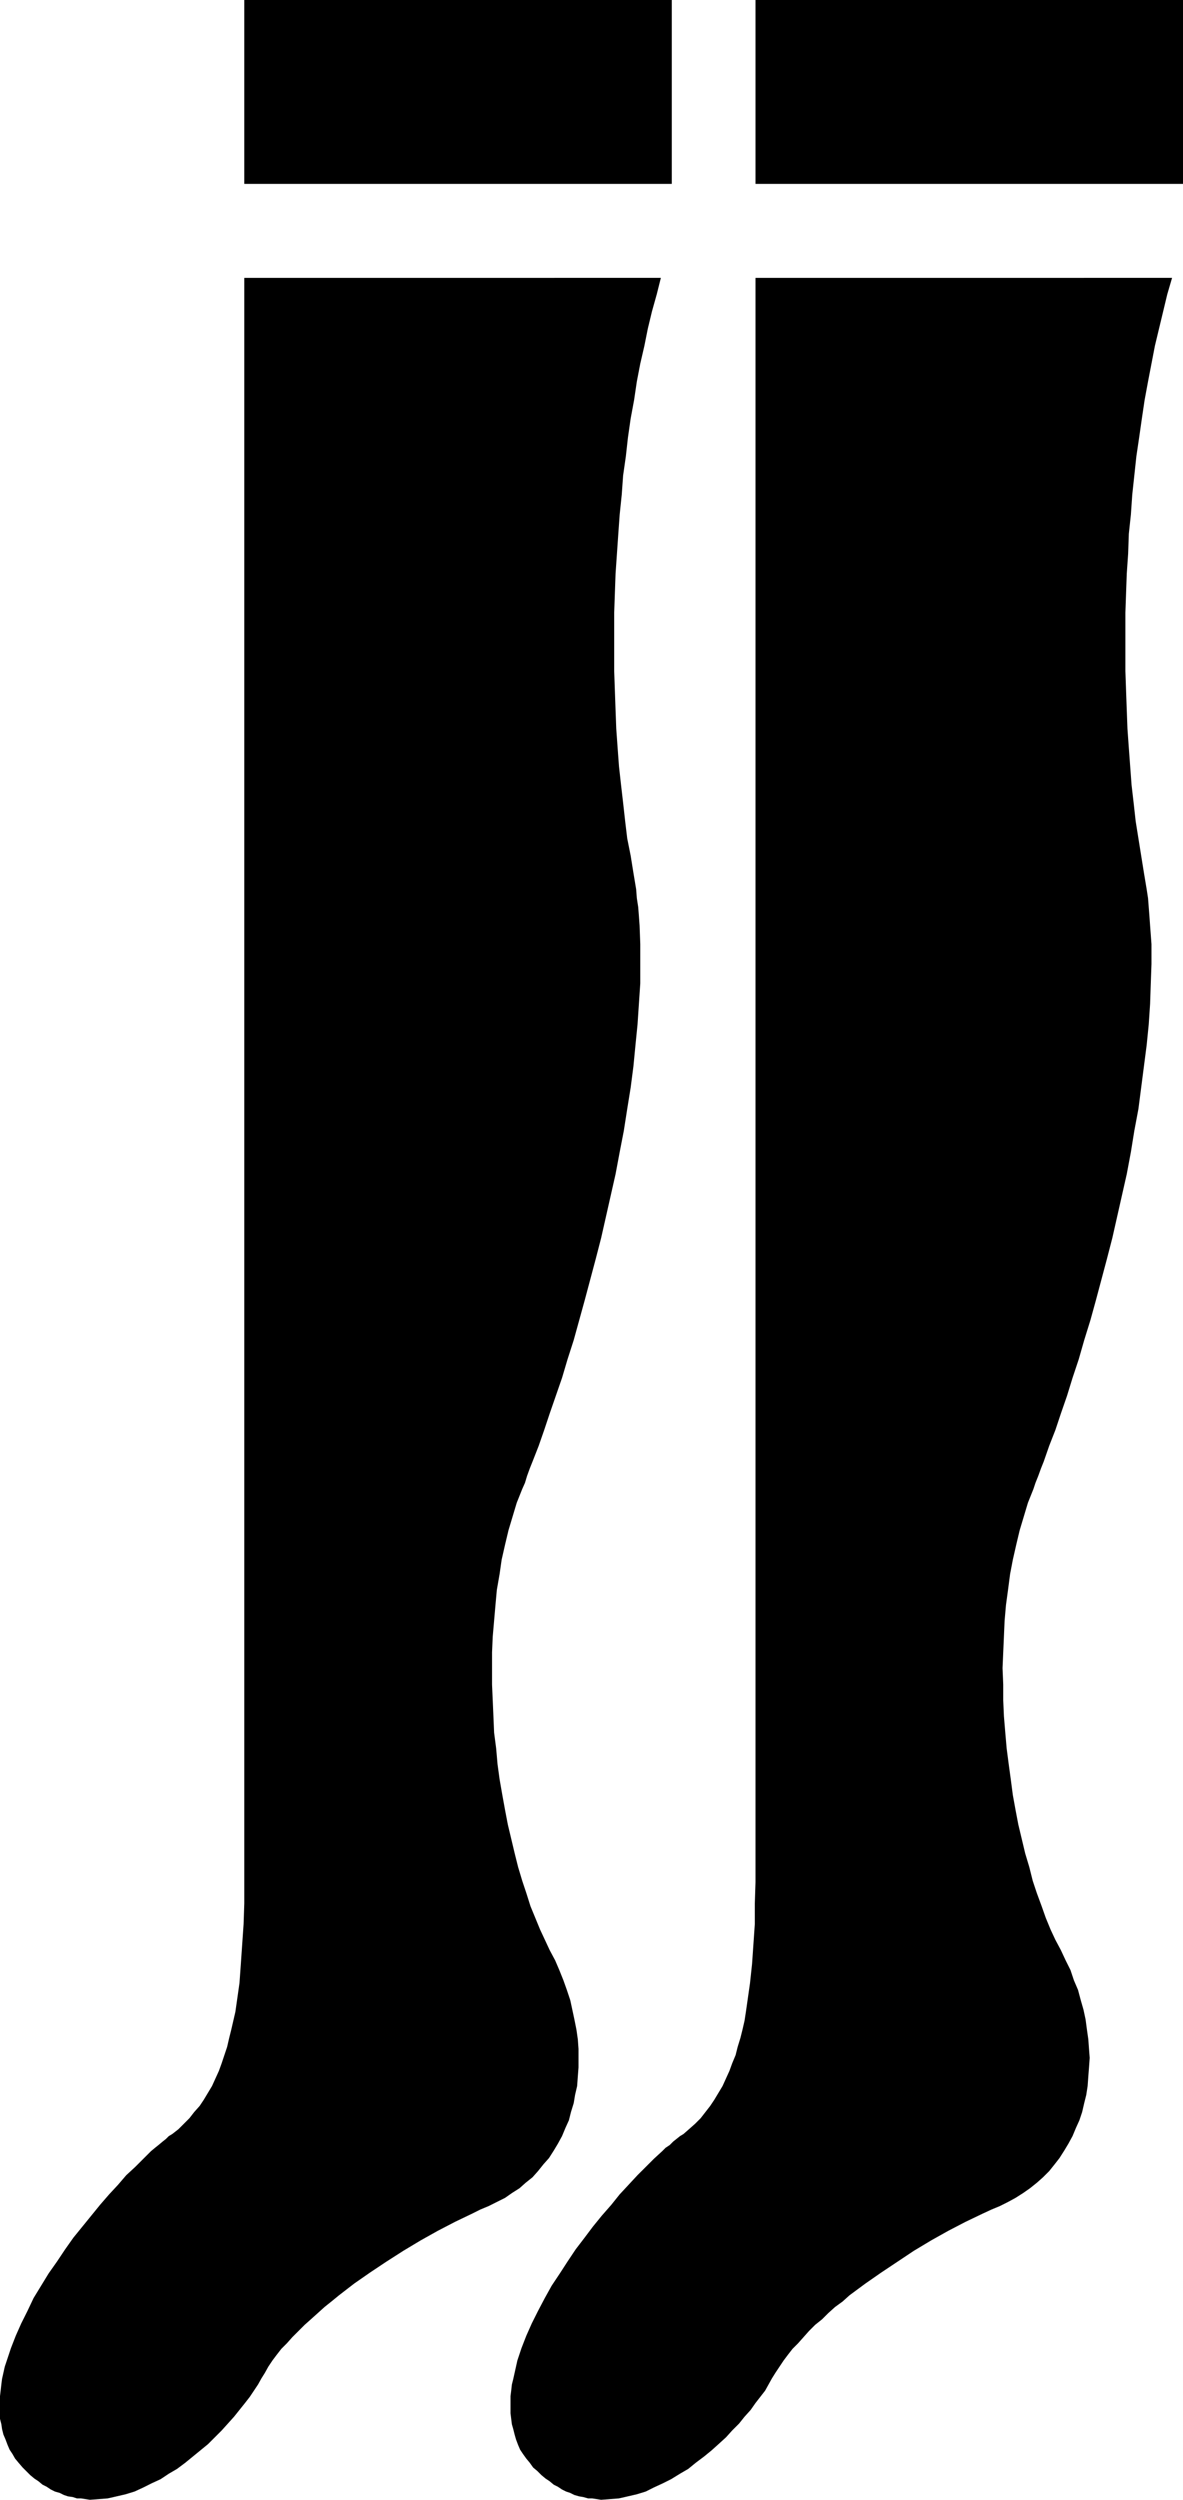 <?xml version="1.0" encoding="UTF-8" standalone="no"?>
<svg
   version="1.0"
   width="73.726mm"
   height="155.754mm"
   id="svg4"
   sodipodi:docname="Garment Tag 29.wmf"
   xmlns:inkscape="http://www.inkscape.org/namespaces/inkscape"
   xmlns:sodipodi="http://sodipodi.sourceforge.net/DTD/sodipodi-0.dtd"
   xmlns="http://www.w3.org/2000/svg"
   xmlns:svg="http://www.w3.org/2000/svg">
  <sodipodi:namedview
     id="namedview4"
     pagecolor="#ffffff"
     bordercolor="#000000"
     borderopacity="0.25"
     inkscape:showpageshadow="2"
     inkscape:pageopacity="0.0"
     inkscape:pagecheckerboard="0"
     inkscape:deskcolor="#d1d1d1"
     inkscape:document-units="mm" />
  <defs
     id="defs1">
    <pattern
       id="WMFhbasepattern"
       patternUnits="userSpaceOnUse"
       width="6"
       height="6"
       x="0"
       y="0" />
  </defs>
  <path
     style="fill:#000000;fill-opacity:1;fill-rule:evenodd;stroke:none"
     d="m 57.54,65.444 v 372.952 4.848 5.009 l -0.162,4.848 -0.323,4.686 -0.323,4.686 -0.323,4.525 -0.323,2.262 -0.323,2.262 -0.323,2.262 -0.485,2.101 -0.485,2.101 -0.485,1.939 -0.485,2.101 -0.647,1.939 -0.647,1.939 -0.647,1.778 -0.808,1.778 -0.808,1.778 -0.97,1.616 -0.97,1.616 -0.97,1.454 -1.293,1.454 -1.131,1.454 -1.293,1.293 -1.293,1.293 -1.455,1.131 -0.808,0.485 -0.647,0.646 -0.808,0.646 -0.97,0.808 -0.808,0.646 -0.97,0.808 -1.778,1.778 -1.94,1.939 -2.101,1.939 -1.94,2.262 -2.101,2.262 -2.101,2.424 -2.101,2.585 -2.101,2.585 -2.101,2.585 -1.94,2.747 -1.94,2.909 -1.94,2.747 -1.778,2.909 -1.778,2.909 -1.455,3.07 -1.455,2.909 -1.293,2.909 -1.131,2.909 -0.97,2.909 -0.485,1.454 -0.323,1.454 -0.323,1.454 -0.162,1.293 -0.162,1.454 L 0,564.276 v 1.454 1.293 1.293 1.293 l 0.323,1.293 0.162,1.131 0.323,1.293 0.485,1.131 0.485,1.293 0.485,1.131 0.647,0.97 0.647,1.131 0.808,0.97 0.97,1.131 0.808,0.808 0.97,0.97 0.97,0.808 0.97,0.646 0.97,0.808 0.97,0.485 0.97,0.646 0.97,0.485 1.131,0.323 0.97,0.485 0.97,0.323 1.131,0.162 0.97,0.323 h 0.97 l 2.101,0.323 2.101,-0.162 2.101,-0.162 2.101,-0.485 2.101,-0.485 2.101,-0.646 2.101,-0.97 1.94,-0.97 2.101,-0.97 1.94,-1.293 1.94,-1.131 1.94,-1.454 1.778,-1.454 1.778,-1.454 1.778,-1.454 1.616,-1.616 1.616,-1.616 1.455,-1.616 1.455,-1.616 1.293,-1.616 1.293,-1.616 1.131,-1.454 0.97,-1.454 0.97,-1.454 0.808,-1.454 0.808,-1.293 0.808,-1.454 0.97,-1.454 0.97,-1.293 1.131,-1.454 1.293,-1.293 1.293,-1.454 1.455,-1.454 1.455,-1.454 1.455,-1.293 1.616,-1.454 1.616,-1.454 1.616,-1.293 1.778,-1.454 3.556,-2.747 3.717,-2.585 3.879,-2.585 4.041,-2.585 4.041,-2.424 4.041,-2.262 4.041,-2.101 4.041,-1.939 1.94,-0.97 1.94,-0.808 1.94,-0.97 1.94,-0.97 1.616,-1.131 1.778,-1.131 1.455,-1.293 1.616,-1.293 1.293,-1.454 1.293,-1.616 1.293,-1.454 1.131,-1.778 0.97,-1.616 0.97,-1.778 0.808,-1.939 0.808,-1.778 0.485,-1.939 0.647,-2.101 0.323,-1.939 0.485,-2.101 0.162,-2.262 0.162,-2.101 v -2.262 -2.101 l -0.162,-2.262 -0.323,-2.262 -0.485,-2.424 -0.485,-2.262 -0.485,-2.262 -0.808,-2.424 -0.808,-2.262 -0.97,-2.424 -0.97,-2.262 -1.293,-2.424 -1.131,-2.424 -1.131,-2.424 -1.131,-2.747 -1.131,-2.747 -0.97,-3.07 -0.97,-2.909 -0.97,-3.232 -0.808,-3.232 -0.808,-3.393 -0.808,-3.393 -0.647,-3.393 -0.647,-3.555 -0.647,-3.717 -0.485,-3.555 -0.323,-3.717 -0.485,-3.717 -0.162,-3.878 -0.162,-3.717 -0.162,-3.717 v -3.878 -3.717 l 0.162,-3.717 0.323,-3.717 0.323,-3.717 0.323,-3.555 0.647,-3.717 0.485,-3.393 0.808,-3.555 0.808,-3.393 0.97,-3.232 0.97,-3.232 1.293,-3.232 0.647,-1.454 0.485,-1.616 0.647,-1.778 0.647,-1.616 1.455,-3.717 1.293,-3.717 1.293,-3.878 1.455,-4.201 1.455,-4.201 1.293,-4.363 1.455,-4.525 1.293,-4.686 1.293,-4.686 1.293,-4.848 1.293,-4.848 1.293,-5.009 1.131,-5.009 1.131,-5.009 1.131,-5.009 0.97,-5.171 0.97,-5.009 0.808,-5.171 0.808,-5.009 0.647,-5.009 0.485,-5.009 0.485,-4.848 0.323,-4.848 0.323,-4.848 v -4.525 -4.686 l -0.162,-4.363 -0.162,-2.262 -0.162,-2.101 -0.323,-2.101 -0.162,-2.101 -0.323,-1.939 -0.323,-1.939 -0.647,-4.04 -0.808,-4.04 -0.485,-4.04 -0.485,-4.363 -0.485,-4.201 -0.485,-4.363 -0.323,-4.363 -0.323,-4.525 -0.162,-4.363 -0.162,-4.525 -0.162,-4.686 v -4.525 -4.686 -4.525 l 0.162,-4.686 0.162,-4.525 0.323,-4.686 0.323,-4.686 0.323,-4.525 0.485,-4.686 0.323,-4.525 0.647,-4.525 0.485,-4.363 0.647,-4.525 0.808,-4.363 0.647,-4.363 0.808,-4.201 0.97,-4.201 0.808,-4.04 0.97,-4.04 1.131,-4.04 0.97,-3.878 v 0 z"
     id="path1" />
  <path
     style="fill:#000000;fill-opacity:1;fill-rule:evenodd;stroke:none"
     d="M 158.236,0 V 43.306 H 57.54 V 0 Z"
     id="path2" />
  <path
     style="fill:#000000;fill-opacity:1;fill-rule:evenodd;stroke:none"
     d="m 177.955,65.444 v 372.952 4.848 l -0.162,5.009 v 4.848 l -0.323,4.686 -0.323,4.686 -0.485,4.525 -0.323,2.262 -0.323,2.262 -0.323,2.262 -0.323,2.101 -0.485,2.101 -0.485,1.939 -0.647,2.101 -0.485,1.939 -0.808,1.939 -0.647,1.778 -0.808,1.778 -0.808,1.778 -0.97,1.616 -0.97,1.616 -0.97,1.454 -1.131,1.454 -1.131,1.454 -1.293,1.293 -1.455,1.293 -1.293,1.131 -0.808,0.485 -0.808,0.646 -0.808,0.646 -0.808,0.808 -0.97,0.646 -0.808,0.808 -1.94,1.778 -1.94,1.939 -1.94,1.939 -2.101,2.262 -2.101,2.262 -1.94,2.424 -2.263,2.585 -2.101,2.585 -1.94,2.585 -2.101,2.747 -1.94,2.909 -1.778,2.747 -1.94,2.909 -1.616,2.909 -1.616,3.07 -1.455,2.909 -1.293,2.909 -1.131,2.909 -0.97,2.909 -0.323,1.454 -0.323,1.454 -0.323,1.454 -0.323,1.293 -0.162,1.454 -0.162,1.293 v 1.454 1.293 1.293 l 0.162,1.293 0.162,1.293 0.323,1.131 0.323,1.293 0.323,1.131 0.485,1.293 0.485,1.131 0.647,0.97 0.808,1.131 0.808,0.97 0.808,1.131 0.97,0.808 0.97,0.97 0.97,0.808 0.97,0.646 0.97,0.808 0.97,0.485 0.97,0.646 0.97,0.485 0.97,0.323 0.97,0.485 1.131,0.323 0.97,0.162 1.131,0.323 h 0.97 l 2.101,0.323 2.101,-0.162 2.101,-0.162 2.101,-0.485 2.101,-0.485 2.101,-0.646 1.94,-0.97 2.101,-0.97 1.94,-0.97 2.101,-1.293 1.94,-1.131 1.778,-1.454 1.94,-1.454 1.778,-1.454 1.616,-1.454 1.778,-1.616 1.455,-1.616 1.616,-1.616 1.293,-1.616 1.455,-1.616 1.131,-1.616 1.131,-1.454 1.131,-1.454 0.808,-1.454 0.808,-1.454 0.808,-1.293 0.97,-1.454 0.97,-1.454 0.97,-1.293 1.131,-1.454 1.293,-1.293 1.293,-1.454 1.293,-1.454 1.455,-1.454 1.616,-1.293 1.455,-1.454 1.616,-1.454 1.778,-1.293 1.616,-1.454 3.717,-2.747 3.717,-2.585 3.879,-2.585 3.879,-2.585 4.041,-2.424 4.041,-2.262 4.041,-2.101 4.041,-1.939 2.101,-0.97 1.94,-0.808 1.94,-0.97 1.778,-0.97 1.778,-1.131 1.616,-1.131 1.616,-1.293 1.455,-1.293 1.455,-1.454 1.293,-1.616 1.131,-1.454 1.131,-1.778 0.97,-1.616 0.97,-1.778 0.808,-1.939 0.808,-1.778 0.647,-1.939 0.485,-2.101 0.485,-1.939 0.323,-2.101 0.162,-2.262 0.162,-2.101 0.162,-2.262 -0.162,-2.101 -0.162,-2.262 -0.323,-2.262 -0.323,-2.424 -0.485,-2.262 -0.647,-2.262 -0.647,-2.424 -0.97,-2.262 -0.808,-2.424 -1.131,-2.262 -1.131,-2.424 -1.293,-2.424 -1.131,-2.424 -1.131,-2.747 -0.97,-2.747 -1.131,-3.07 -0.97,-2.909 -0.808,-3.232 -0.97,-3.232 -0.808,-3.393 -0.808,-3.393 -0.647,-3.393 -0.647,-3.555 -0.485,-3.717 -0.485,-3.555 -0.485,-3.717 -0.323,-3.717 -0.323,-3.878 -0.162,-3.717 v -3.717 l -0.162,-3.878 0.162,-3.717 0.162,-3.717 0.162,-3.717 0.323,-3.717 0.485,-3.555 0.485,-3.717 0.647,-3.393 0.808,-3.555 0.808,-3.393 0.97,-3.232 0.97,-3.232 1.293,-3.232 0.485,-1.454 0.647,-1.616 0.647,-1.778 0.647,-1.616 1.293,-3.717 1.455,-3.717 1.293,-3.878 1.455,-4.201 1.293,-4.201 1.455,-4.363 1.293,-4.525 1.455,-4.686 1.293,-4.686 1.293,-4.848 1.293,-4.848 1.293,-5.009 1.131,-5.009 1.131,-5.009 1.131,-5.009 0.97,-5.171 0.808,-5.009 0.97,-5.171 0.647,-5.009 0.647,-5.009 0.647,-5.009 0.485,-4.848 0.323,-4.848 0.162,-4.848 0.162,-4.525 v -4.686 l -0.323,-4.363 -0.162,-2.262 -0.162,-2.101 -0.162,-2.101 -0.323,-2.101 -0.323,-1.939 -0.323,-1.939 -0.647,-4.04 -0.647,-4.04 -0.647,-4.04 -0.485,-4.363 -0.485,-4.201 -0.323,-4.363 -0.323,-4.363 -0.323,-4.525 -0.162,-4.363 -0.162,-4.525 -0.162,-4.686 v -4.525 -4.686 -4.525 l 0.162,-4.686 0.162,-4.525 0.323,-4.686 0.162,-4.686 0.485,-4.525 0.323,-4.686 0.485,-4.525 0.485,-4.525 0.647,-4.363 0.647,-4.525 0.647,-4.363 0.808,-4.363 0.808,-4.201 0.808,-4.201 0.97,-4.04 0.97,-4.04 0.97,-4.04 1.131,-3.878 v 0 z"
     id="path3" />
  <path
     style="fill:#000000;fill-opacity:1;fill-rule:evenodd;stroke:none"
     d="M 278.65,0 V 43.306 H 177.955 V 0 Z"
     id="path4" />
</svg>
